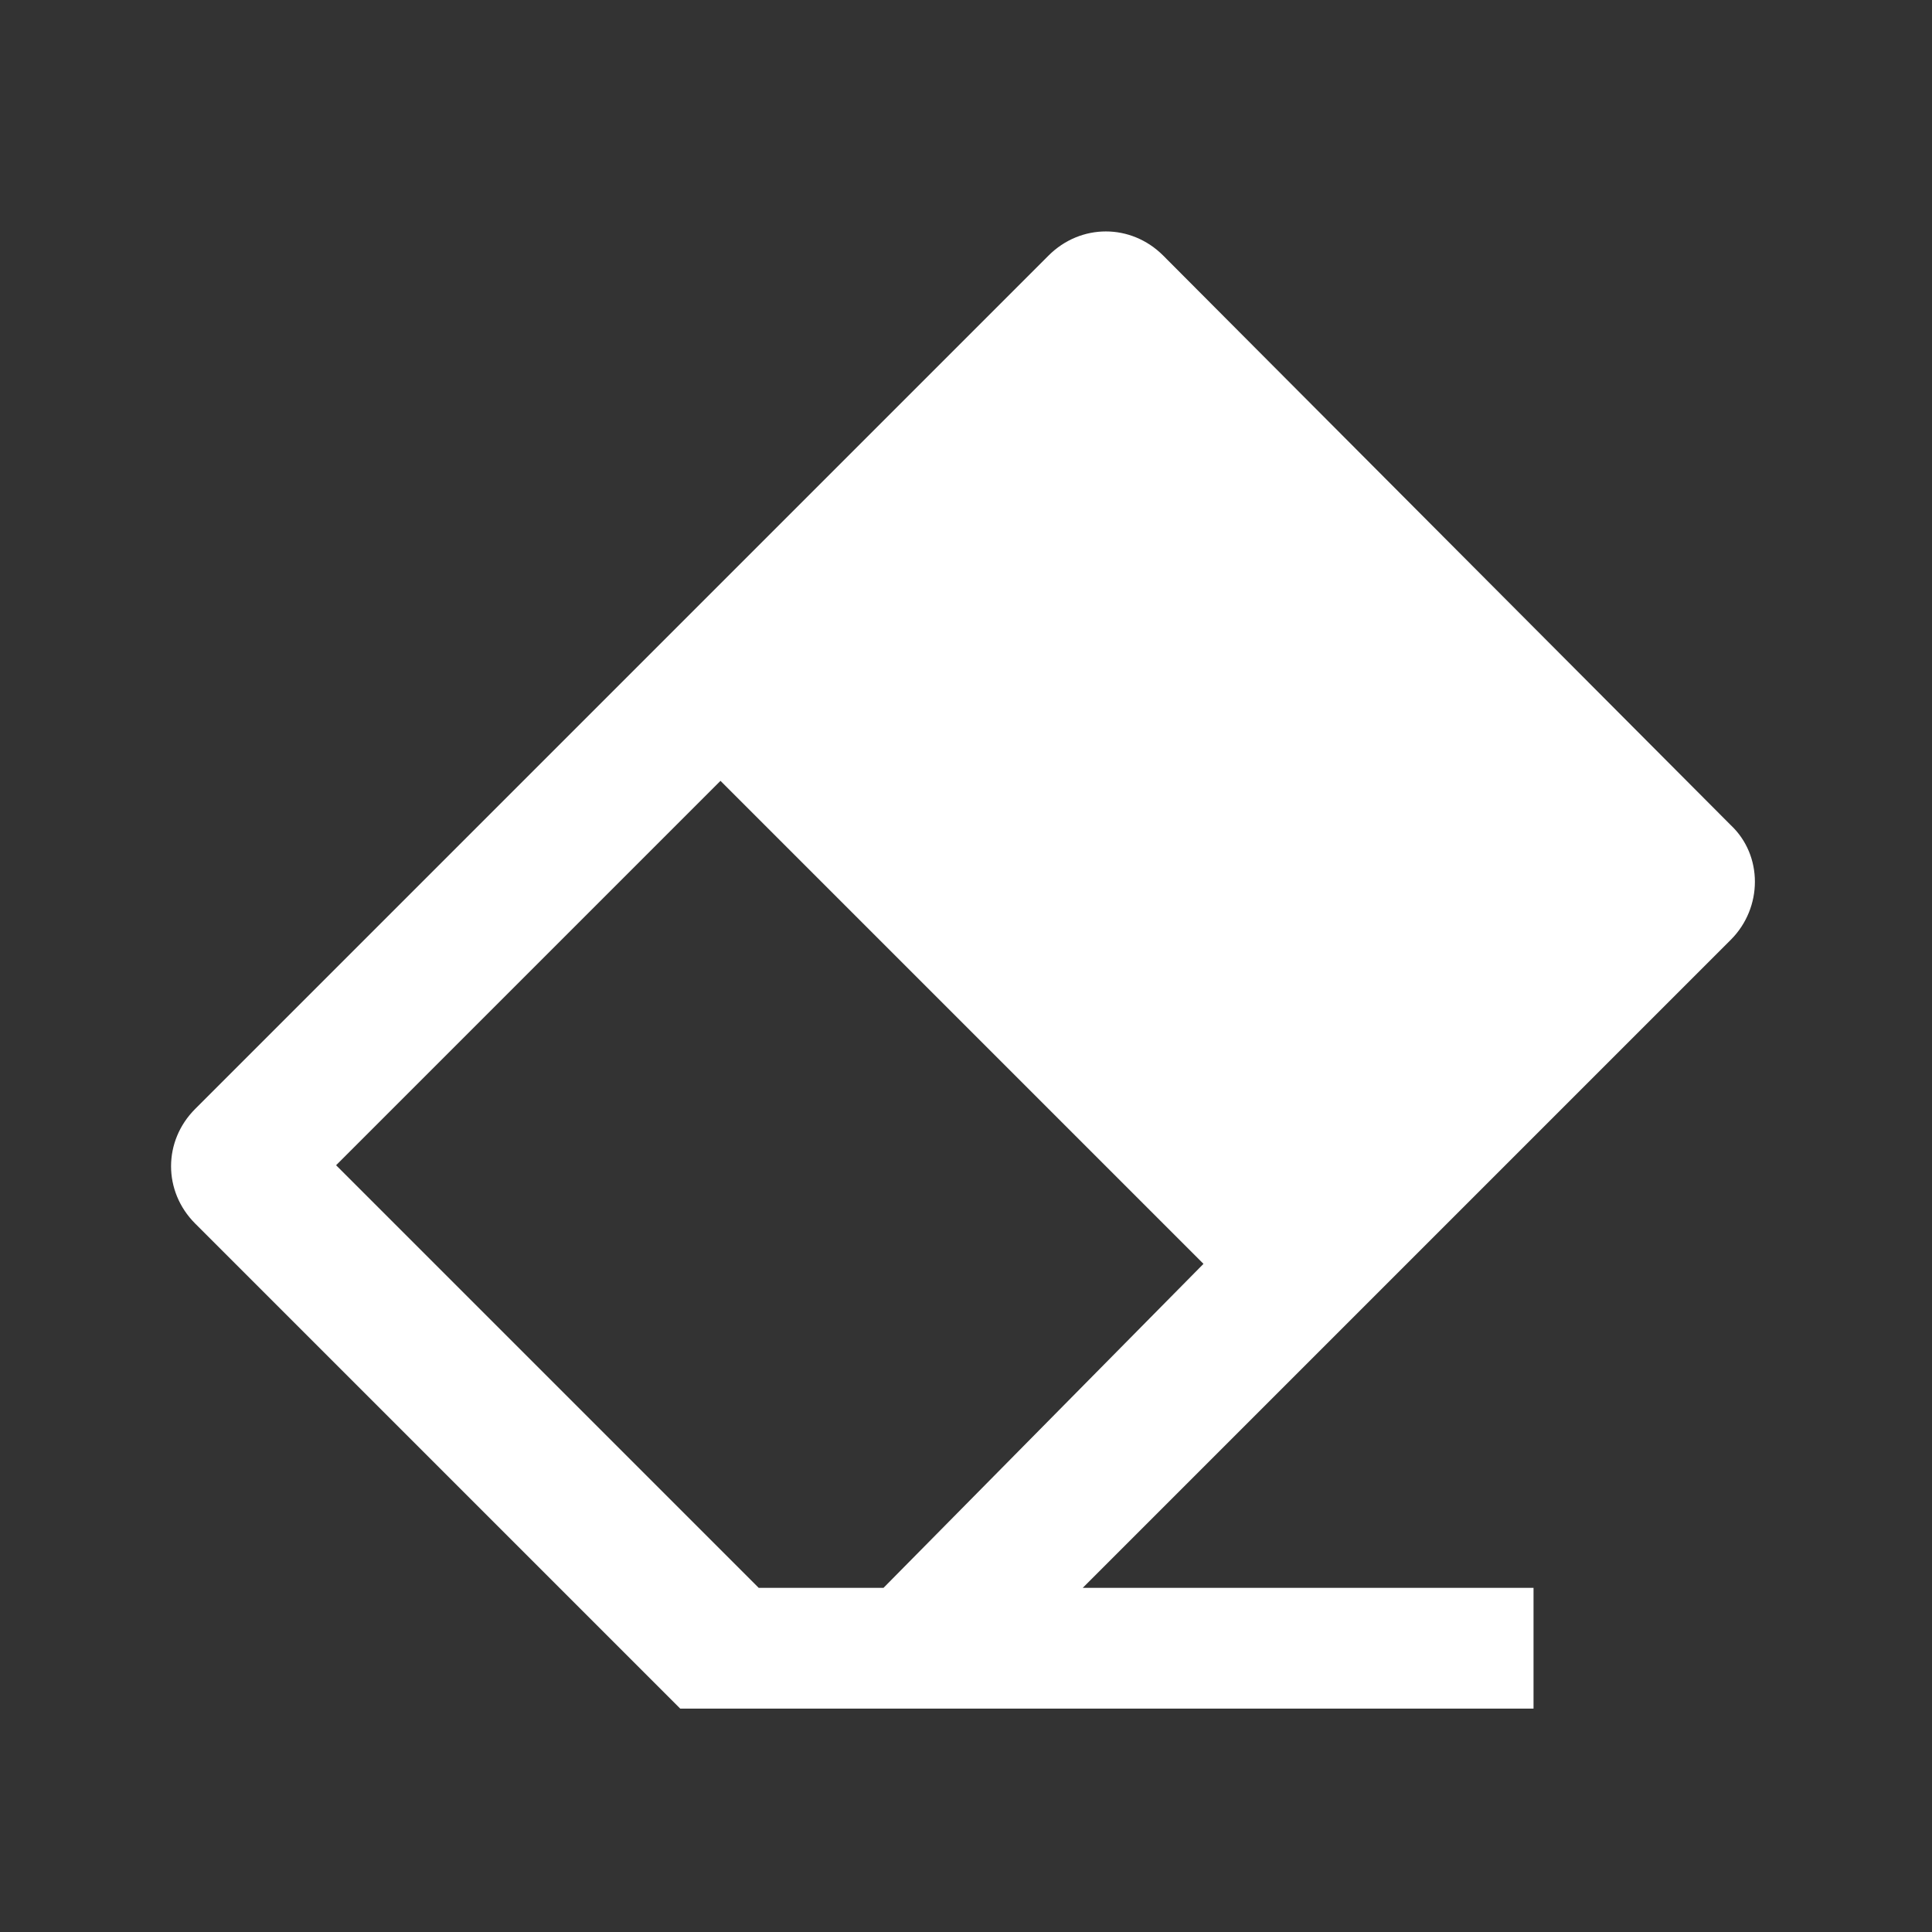 <svg width="24" height="24" xmlns="http://www.w3.org/2000/svg" xmlns:xlink="http://www.w3.org/1999/xlink" xml:space="preserve" overflow="hidden"><rect width="100%" height="100%" fill="#333333" stroke="none"/><defs><clipPath id="clip0"><rect x="181" y="16" width="24" height="24"/></clipPath></defs><g clip-path="url(#clip0)" transform="translate(-181 -16)"><path d="M191.975 35.725 190.425 35.725 185.175 30.475 189.95 25.7 195.95 31.7 191.975 35.725ZM202.5 26.25 195.45 19.175C195.05 18.775 194.425 18.775 194.025 19.175L183.425 29.775C183.025 30.175 183.025 30.8 183.425 31.2L189.45 37.225 200.05 37.225 200.05 35.725 194.45 35.725 202.5 27.675C202.9 27.275 202.9 26.625 202.5 26.25Z" fill="#FFFFFF"/></g></svg>